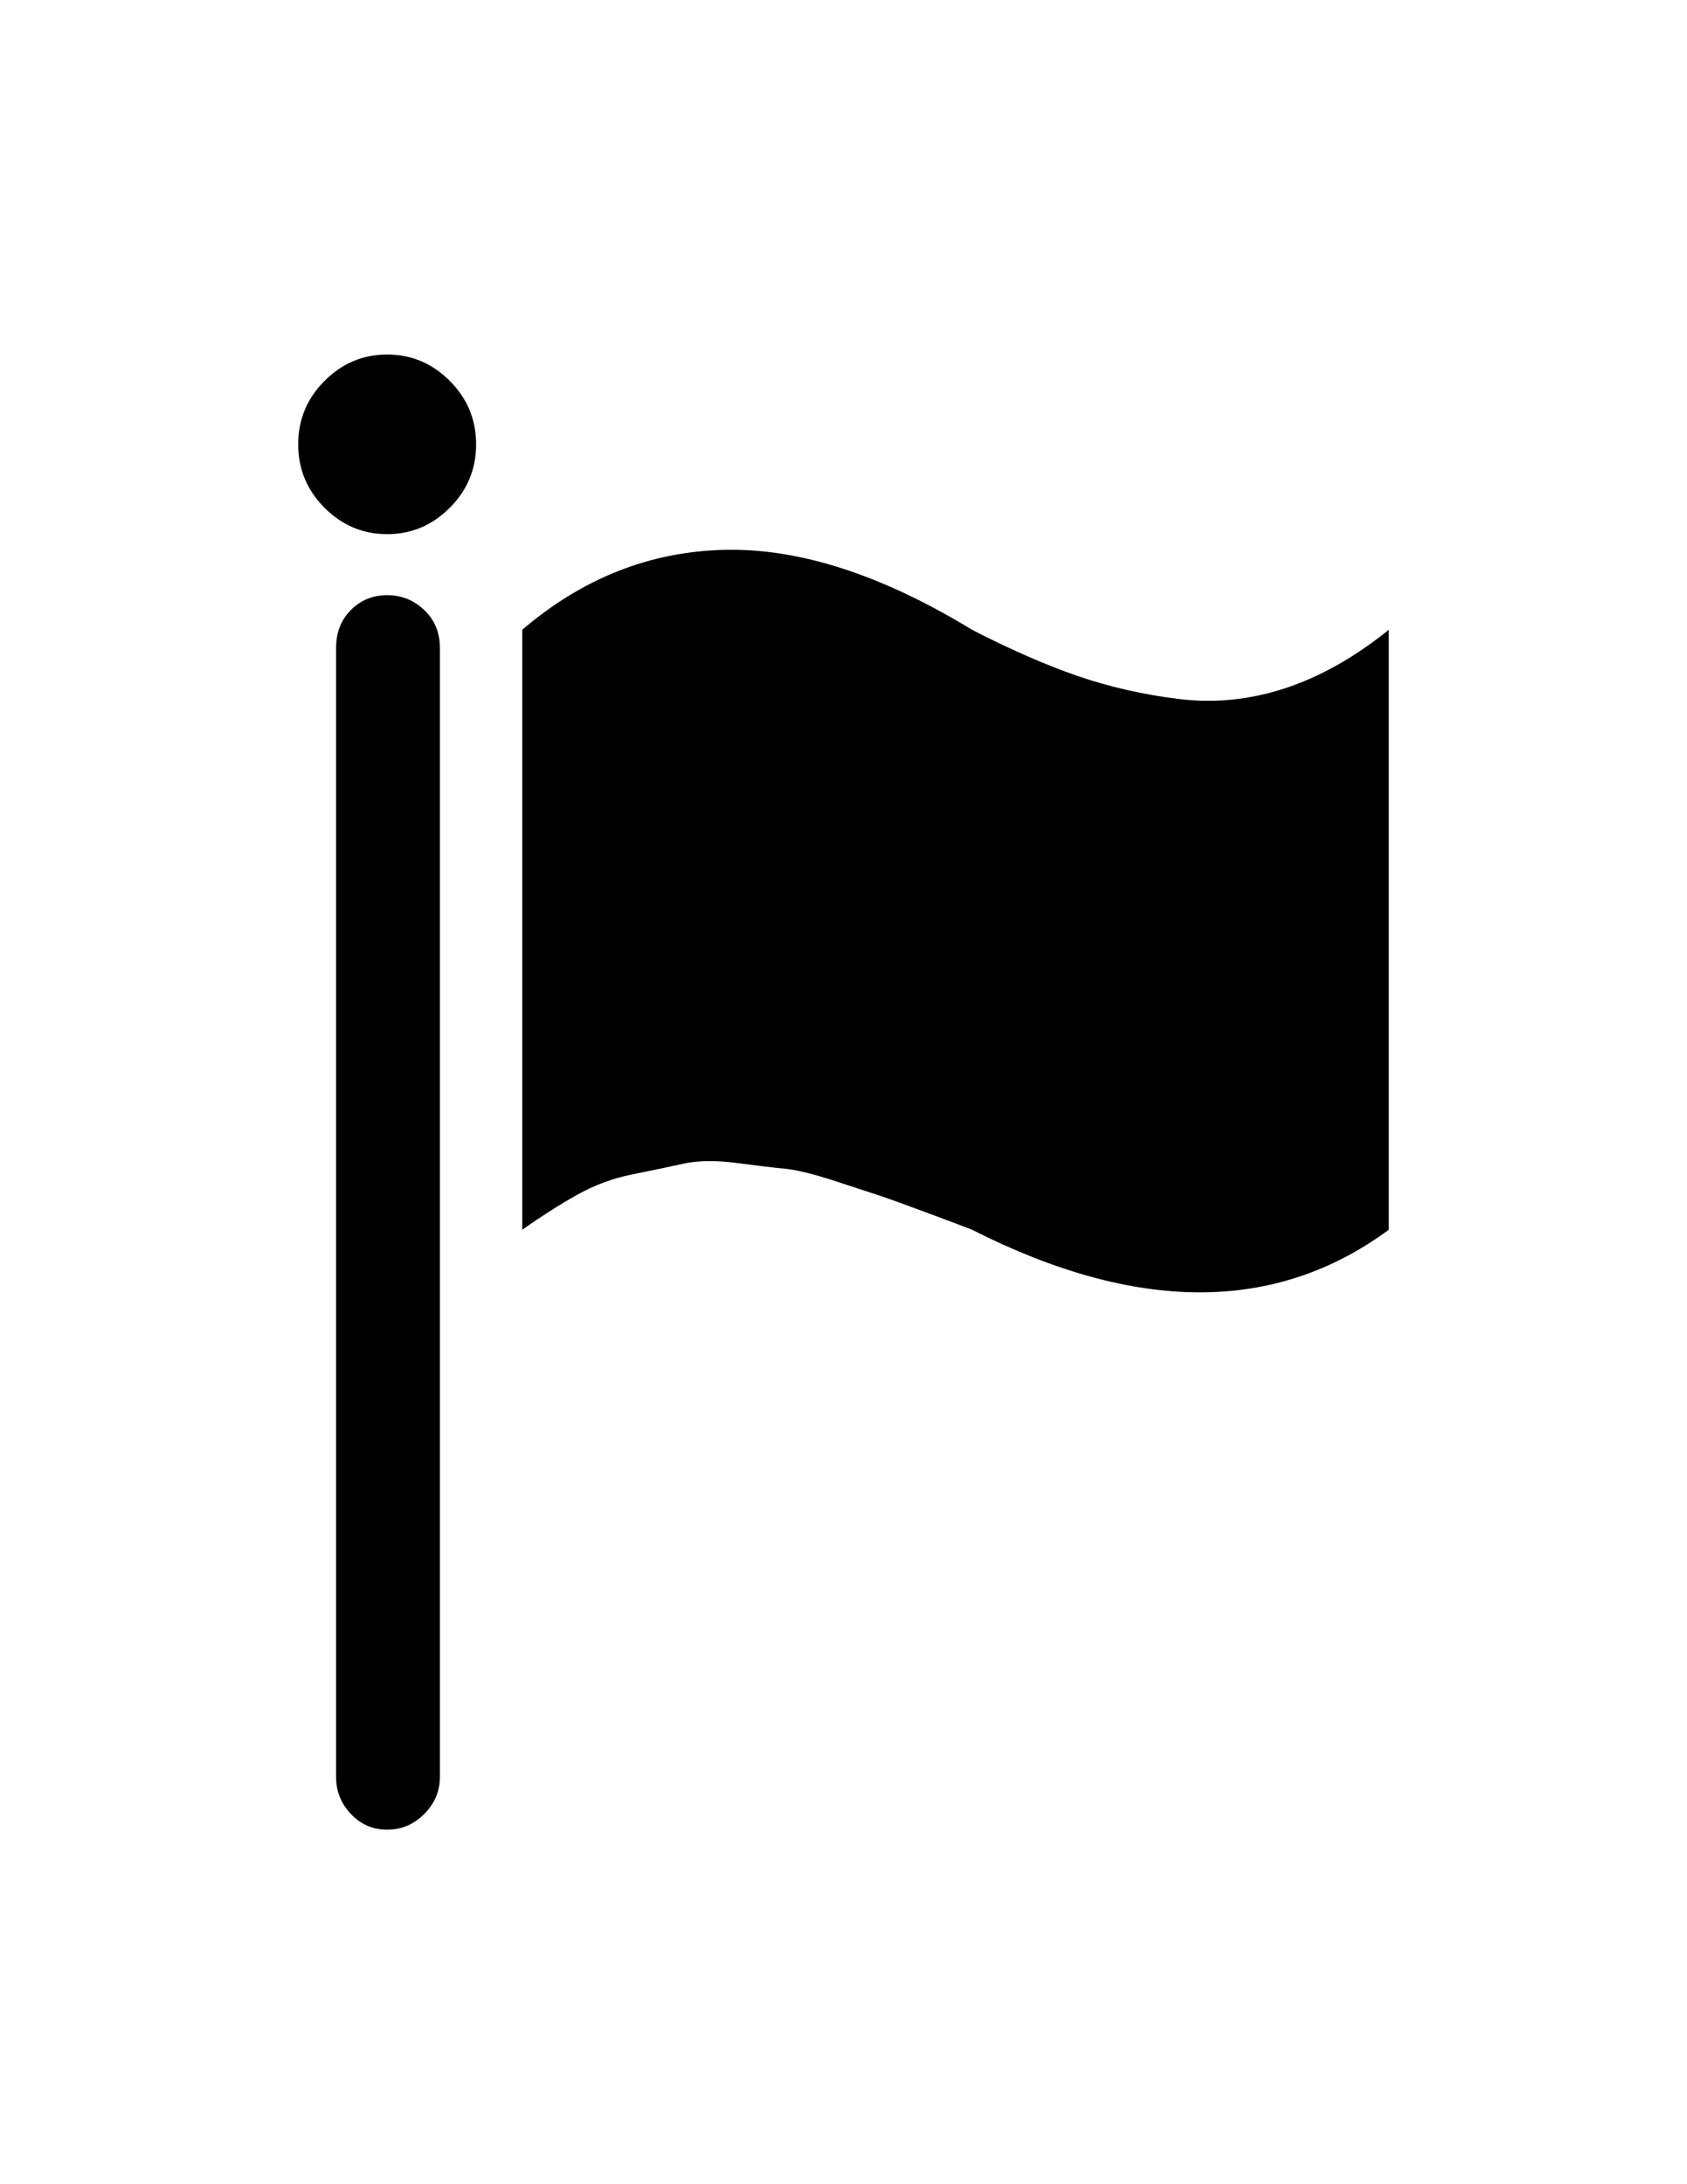 <?xml version="1.0" encoding="utf-8"?>
<!-- Generator: Adobe Illustrator 16.0.4, SVG Export Plug-In . SVG Version: 6.00 Build 0)  -->
<!DOCTYPE svg PUBLIC "-//W3C//DTD SVG 1.1//EN" "http://www.w3.org/Graphics/SVG/1.1/DTD/svg11.dtd">
<svg version="1.1" id="Capa_1" xmlns="http://www.w3.org/2000/svg" xmlns:xlink="http://www.w3.org/1999/xlink" x="0px" y="0px"
	 width="612px" height="792px" viewBox="0 0 612 792" enable-background="new 0 0 612 792" xml:space="preserve">
<path d="M153.896,221.186c3.785,3.586,5.678,8.168,5.678,13.746v409.394c0,5.18-1.893,9.662-5.678,13.447
	c-3.785,3.783-8.268,5.678-13.447,5.678c-5.179,0-9.562-1.895-13.148-5.678c-3.586-3.785-5.379-8.27-5.379-13.447V234.931
	c0-5.578,1.793-10.16,5.379-13.746c3.586-3.586,7.969-5.378,13.148-5.378C145.629,215.807,150.111,217.6,153.896,221.186z
	 M140.45,128.549c-8.766,0-16.337,3.187-22.711,9.562c-6.374,6.375-9.562,14.045-9.562,23.01s3.187,16.636,9.562,23.01
	s13.945,9.562,22.711,9.562c8.766,0,16.337-3.187,22.711-9.562s9.562-14.045,9.562-23.01s-3.187-16.636-9.562-23.01
	S149.216,128.549,140.45,128.549z M466.172,249.573c-12.75,4.184-25.6,5.479-38.549,3.885c-12.949-1.594-25.201-4.383-36.756-8.367
	c-11.555-3.984-24.305-9.562-38.25-16.734c-32.67-19.922-62.554-29.583-89.648-28.986c-27.094,0.597-51.598,10.259-73.512,28.986
	l-0.001,217.549c6.774-4.781,13.348-8.965,19.723-12.551c6.375-3.588,13.049-6.076,20.021-7.473
	c6.972-1.395,13.148-2.689,18.527-3.885s11.854-1.295,19.424-0.299c7.57,0.996,13.447,1.693,17.631,2.092
	c4.184,0.398,10.26,1.891,18.229,4.482c7.969,2.59,13.448,4.383,16.436,5.379c2.986,0.996,8.765,3.086,17.332,6.273
	c8.566,3.189,13.846,5.182,15.838,5.979c59.766,30.279,110.168,30.279,151.207,0V228.356
	C491.473,238.317,478.922,245.389,466.172,249.573z"/>
</svg>

